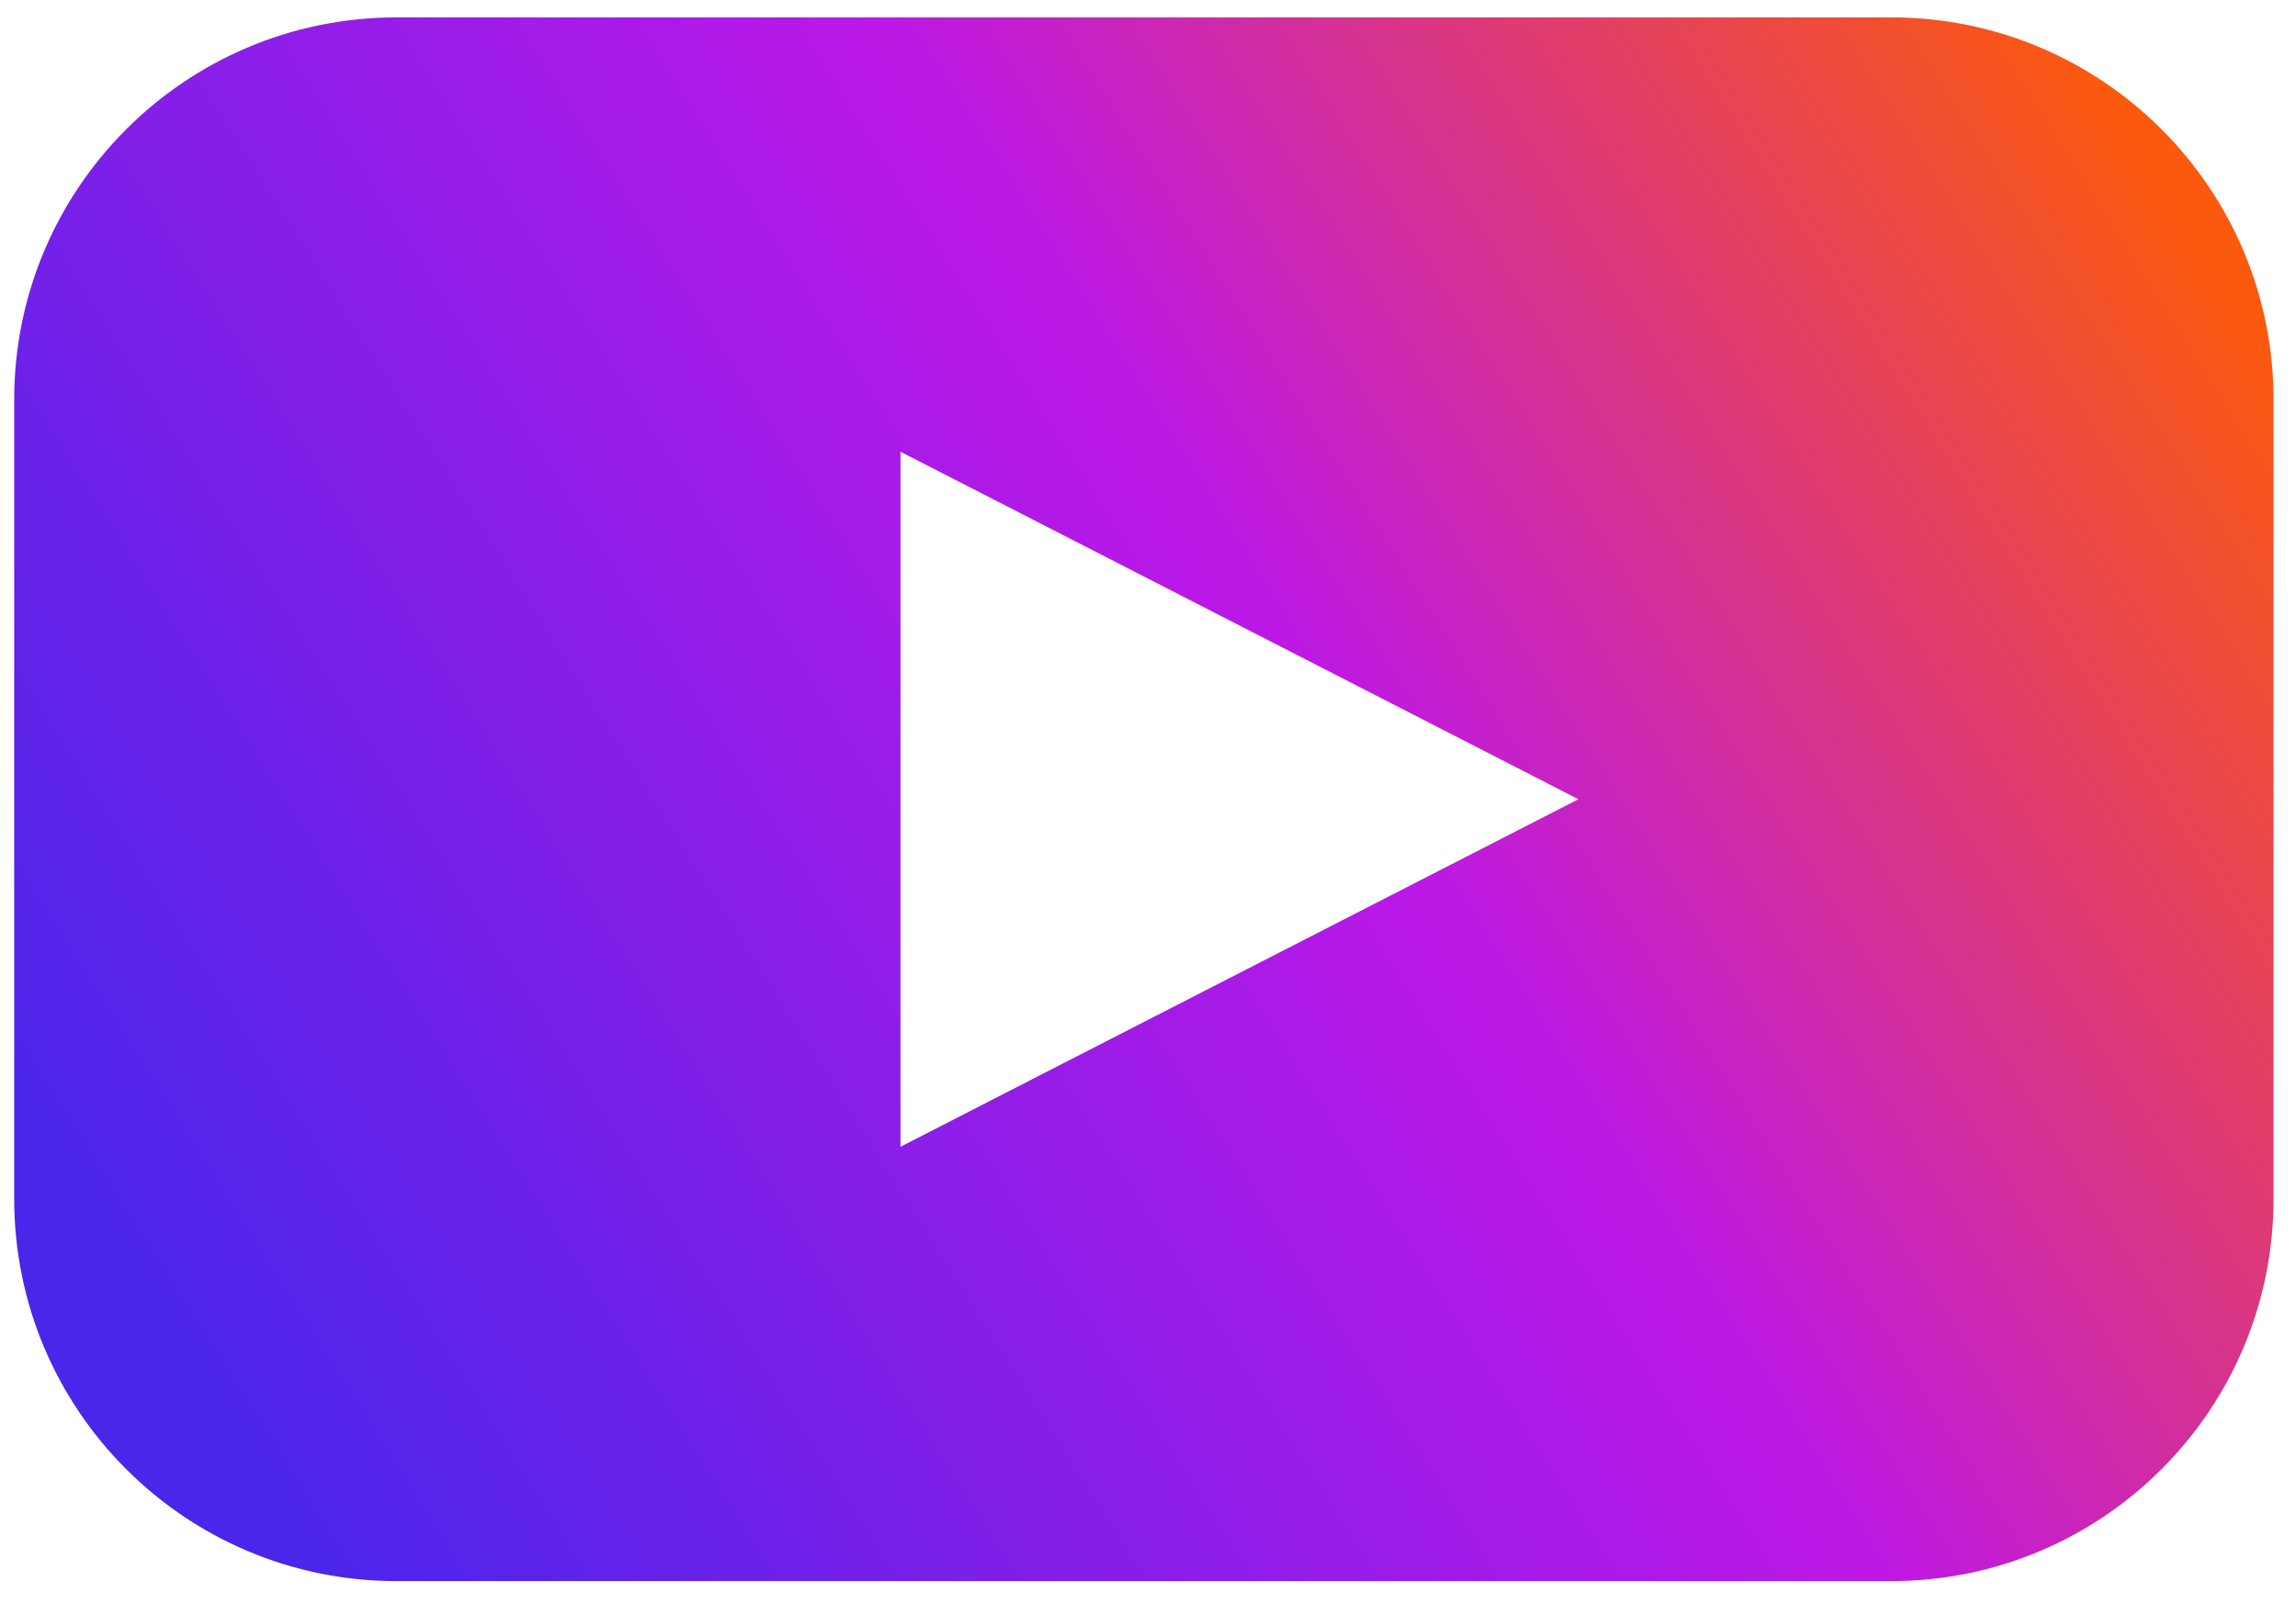 <?xml version="1.0" encoding="UTF-8"?>
<svg width="54px" height="38px" viewBox="0 0 54 38" version="1.1" xmlns="http://www.w3.org/2000/svg" xmlns:xlink="http://www.w3.org/1999/xlink">
    <title>noun_youtube_897673</title>
    <defs>
        <linearGradient x1="1.879%" y1="73.964%" x2="103.528%" y2="28.362%" id="linearGradient-1">
            <stop stop-color="#4B25EA" offset="0%"></stop>
            <stop stop-color="#BD18E6" offset="56.855%"></stop>
            <stop stop-color="#FB590E" offset="100%"></stop>
        </linearGradient>
    </defs>
    <g id="Page-1" stroke="none" stroke-width="1" fill="none" fill-rule="evenodd">
        <g id="Affiliate-page-2020" transform="translate(-704, -3481)" fill="url(#linearGradient-1)" fill-rule="nonzero">
            <g id="noun_youtube_897673" transform="translate(704, 3481)">
                <path d="M44.479,0.409 L9.326,0.409 C4.36,0.409 0.334,4.435 0.334,9.401 L0.334,28.204 C0.334,33.171 4.36,37.197 9.326,37.197 L44.479,37.197 C49.446,37.197 53.472,33.171 53.472,28.204 L53.472,9.401 C53.472,4.435 49.446,0.409 44.479,0.409 Z M29.151,22.89 L21.18,26.978 L21.18,10.628 L29.151,14.715 L37.122,18.803 L29.151,22.89 Z" id="Shape"></path>
            </g>
        </g>
    </g>
</svg>
